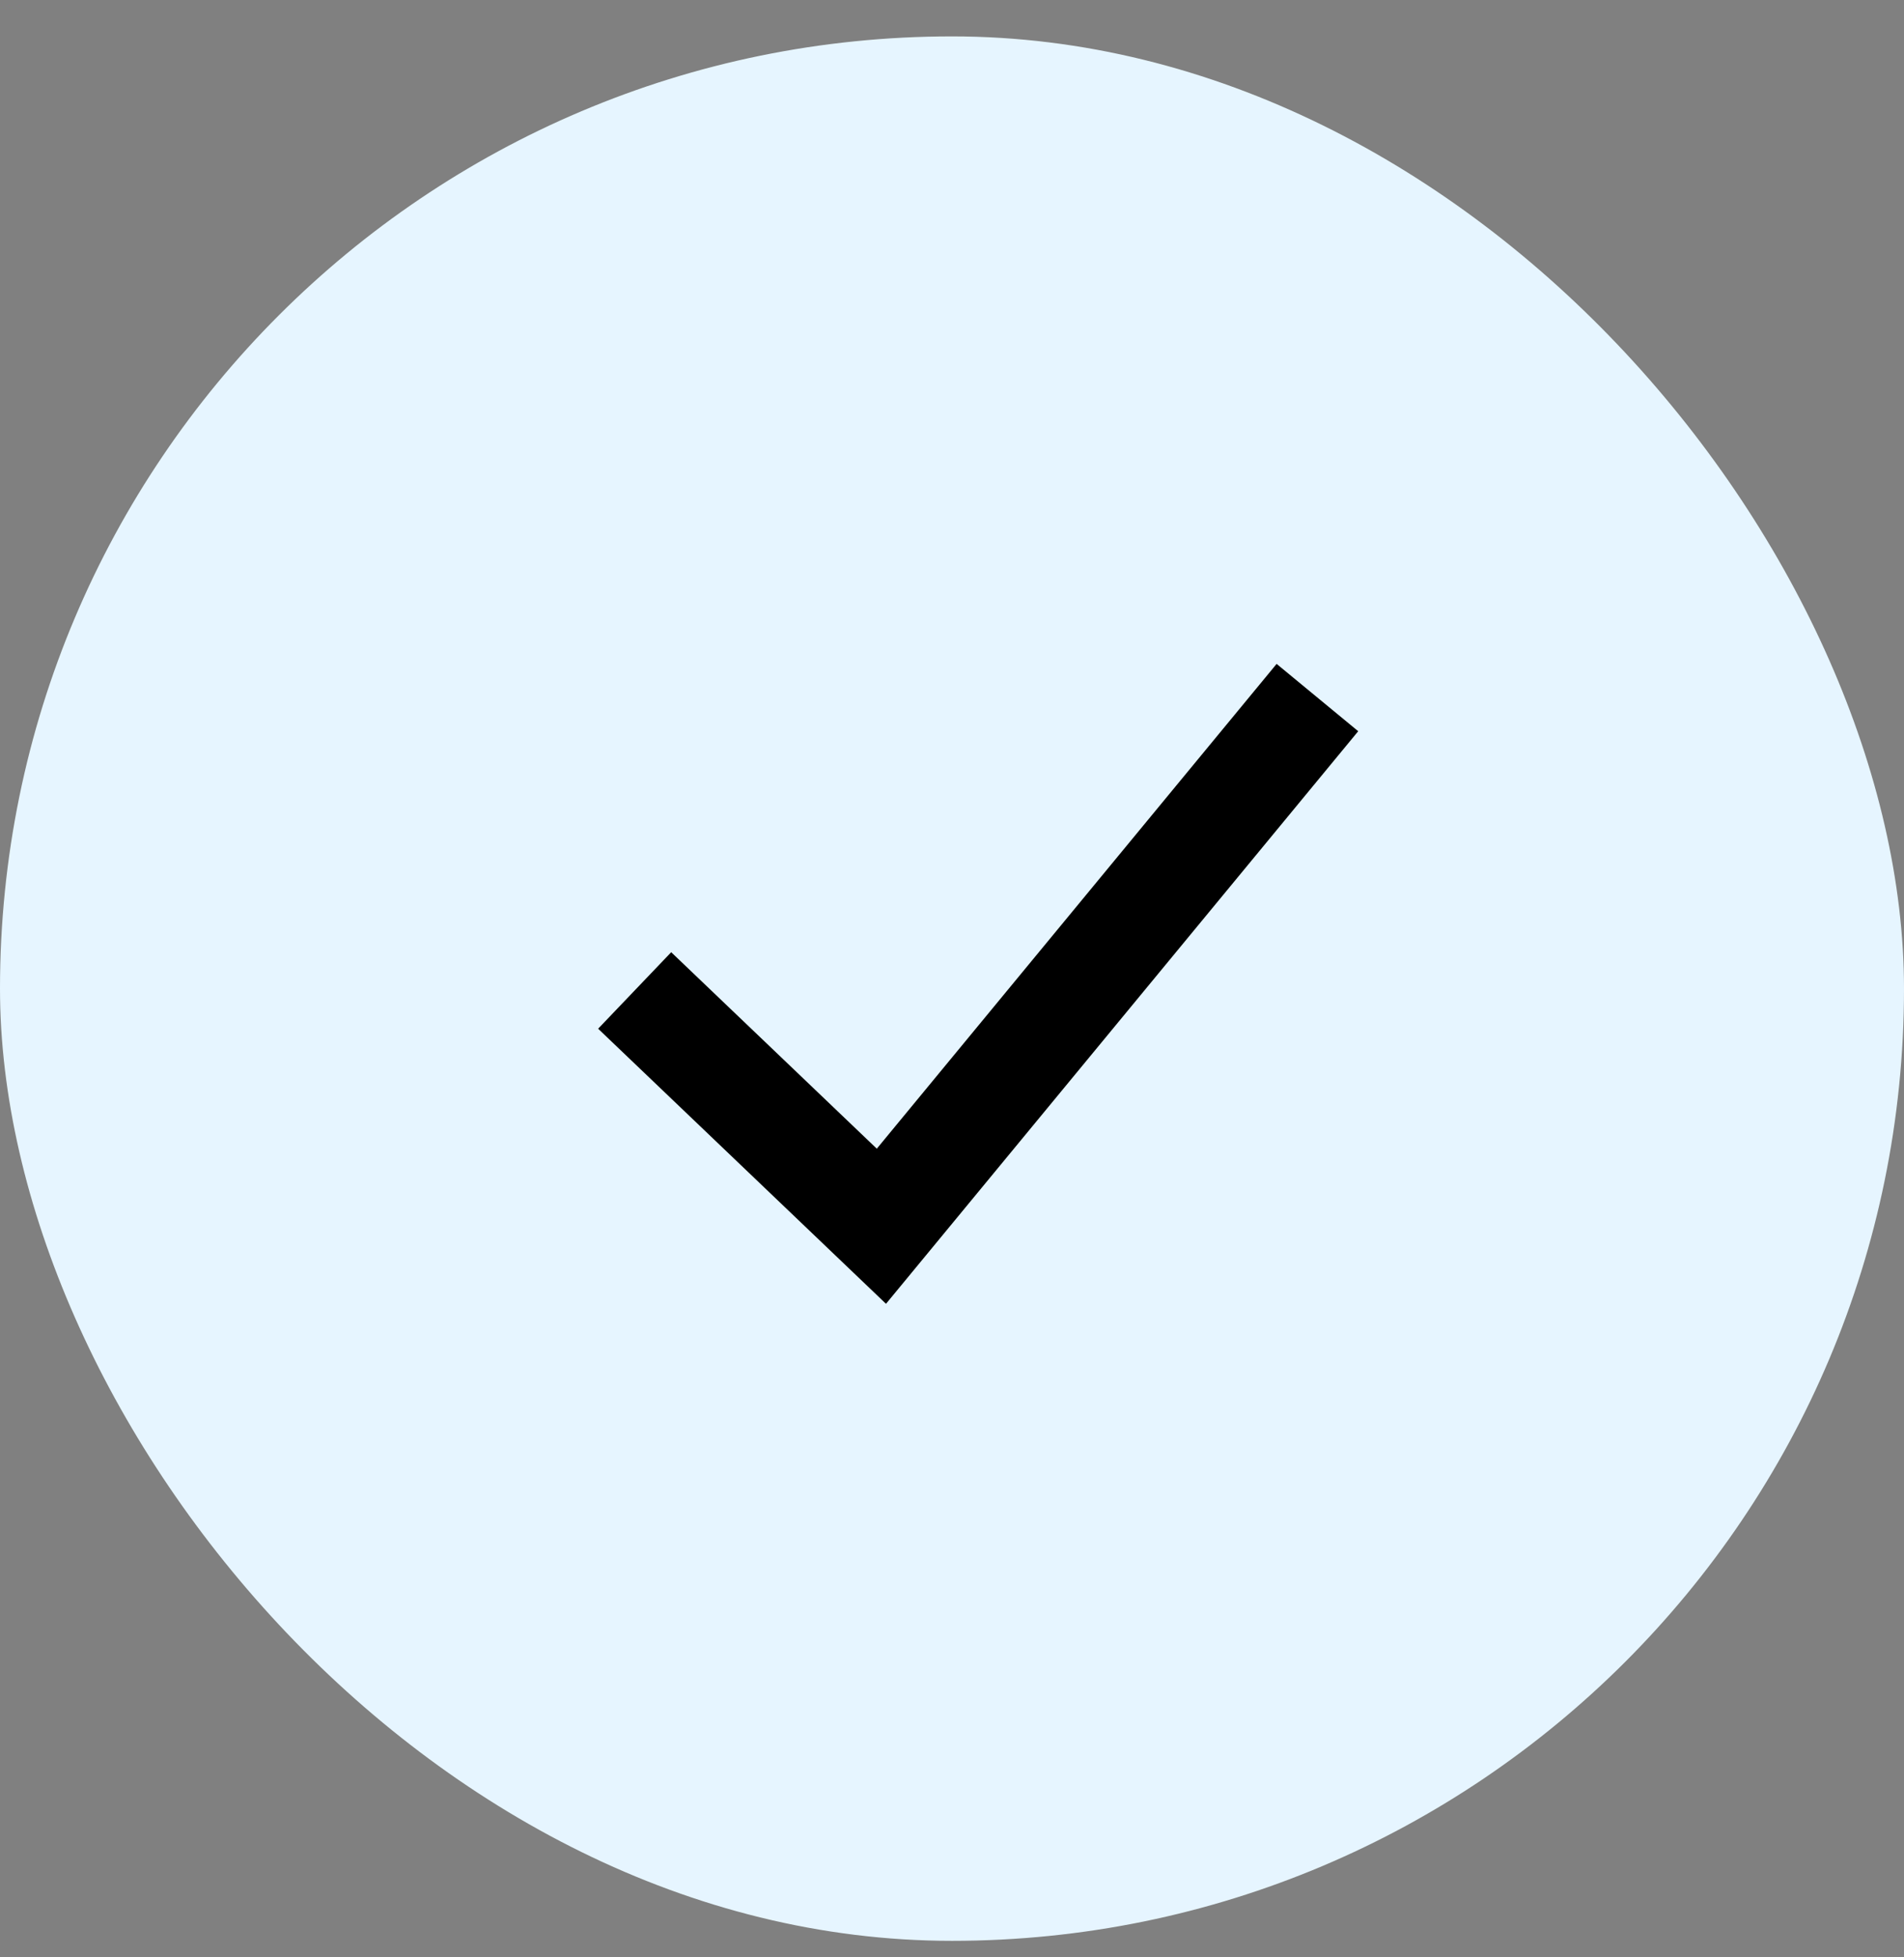 <?xml version="1.0" encoding="UTF-8"?> <svg xmlns="http://www.w3.org/2000/svg" width="36" height="37" viewBox="0 0 36 37" fill="none"><rect x="0" y="0" width="36" height="37" fill="#808080" stroke="none"/><rect y="0.688" width="36" height="36" rx="18" fill="#E6F5FF"></rect><g clip-path="url(#clip0_2352_7538)"><path d="M12 18.723L16.665 23.18L24.909 13.186" stroke="black" stroke-width="2"></path></g><defs><clipPath id="clip0_2352_7538"><rect width="16" height="13" fill="white" transform="translate(10 12.188)"></rect></clipPath></defs></svg> 